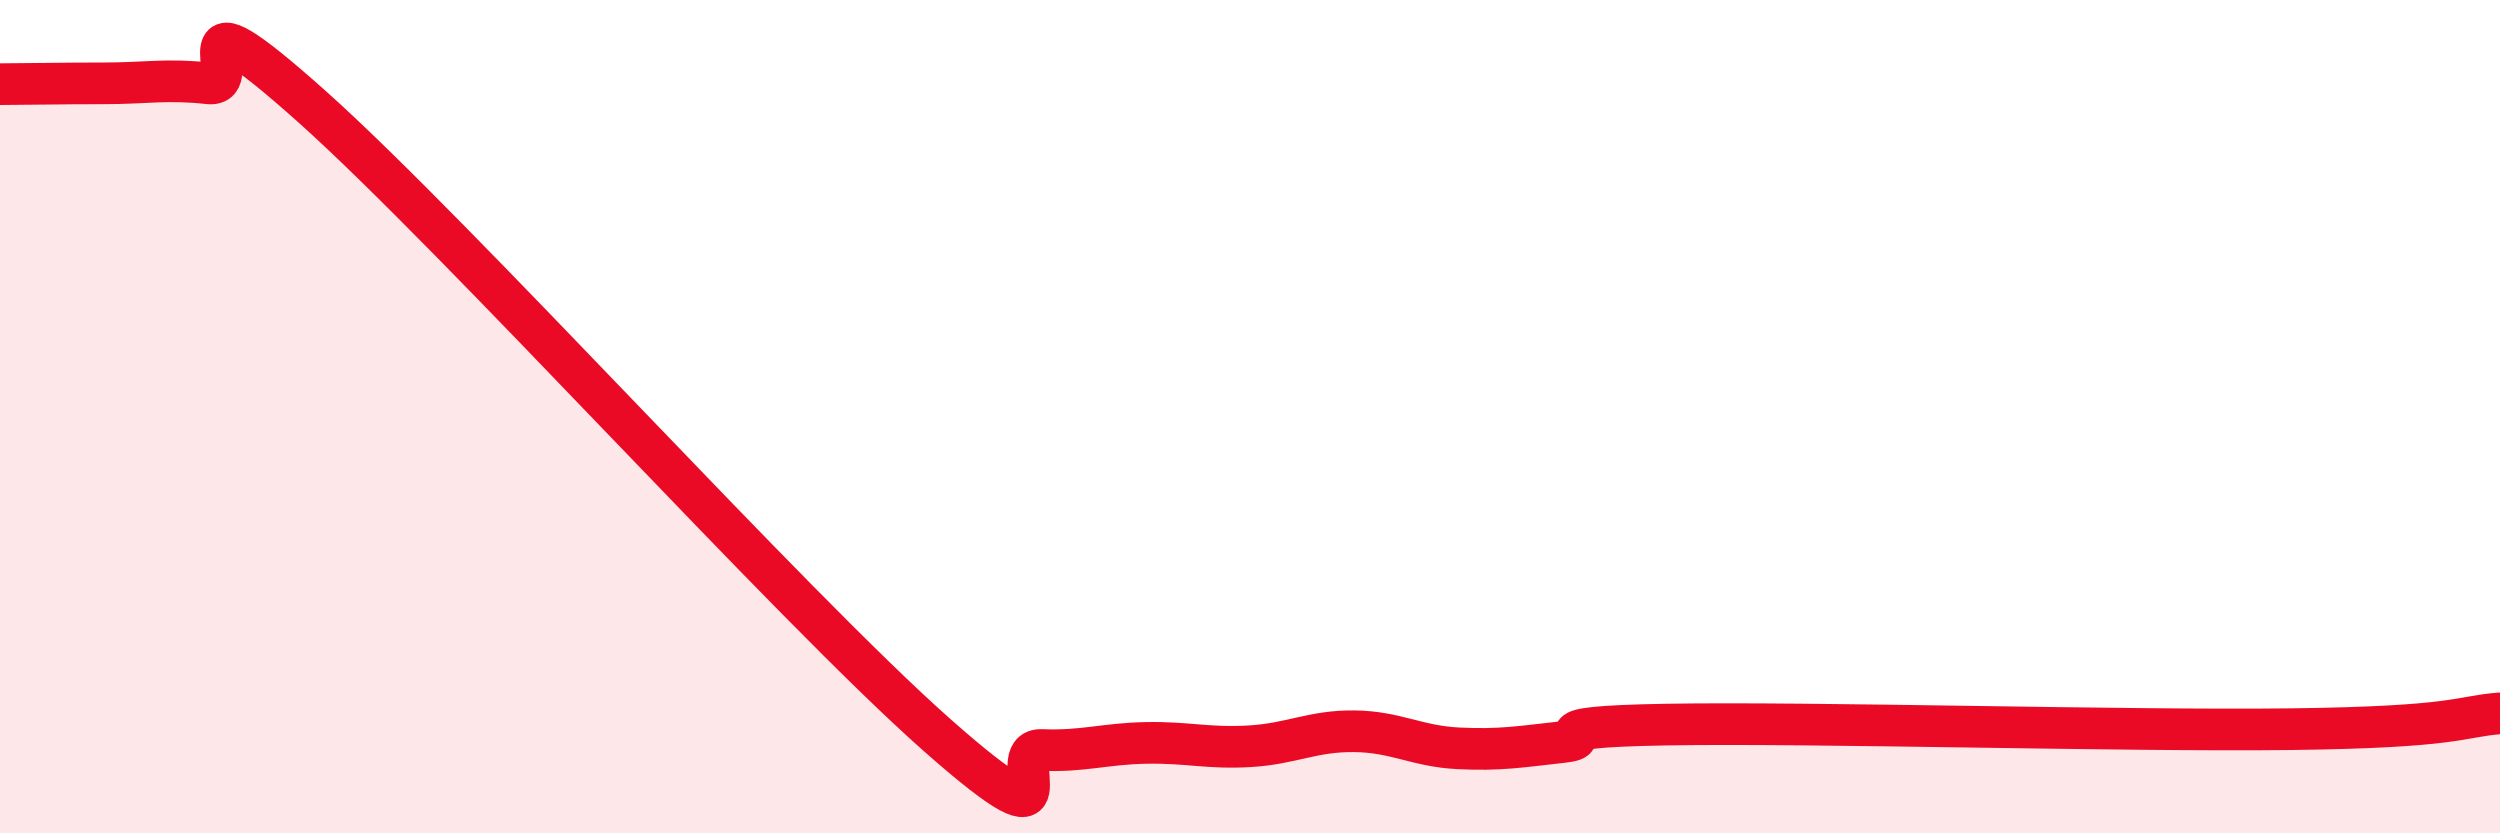 
    <svg width="60" height="20" viewBox="0 0 60 20" xmlns="http://www.w3.org/2000/svg">
      <path
        d="M 0,2.02 C 0.5,2.02 1.5,2 2.5,2 C 3.5,2 4,1.89 5,2 C 6,2.11 4,-0.56 7.5,2.57 C 11,5.7 19,14.56 22.5,17.65 C 26,20.74 24,17.96 25,18 C 26,18.04 26.5,17.85 27.5,17.83 C 28.5,17.81 29,17.97 30,17.91 C 31,17.85 31.5,17.54 32.5,17.55 C 33.5,17.56 34,17.91 35,17.96 C 36,18.01 36.5,17.92 37.5,17.81 C 38.5,17.7 36.5,17.45 40,17.39 C 43.5,17.33 51,17.55 55,17.5 C 59,17.45 59,17.2 60,17.12L60 20L0 20Z"
        fill="#EB0A25"
        opacity="0.1"
        stroke-linecap="round"
        stroke-linejoin="round"
      />
      <path
        d="M 0,2.02 C 0.5,2.02 1.5,2 2.5,2 C 3.5,2 4,1.89 5,2 C 6,2.11 4,-0.56 7.5,2.57 C 11,5.7 19,14.56 22.5,17.65 C 26,20.74 24,17.96 25,18 C 26,18.04 26.5,17.85 27.5,17.83 C 28.5,17.81 29,17.97 30,17.91 C 31,17.85 31.5,17.54 32.5,17.55 C 33.5,17.56 34,17.91 35,17.96 C 36,18.01 36.5,17.92 37.5,17.81 C 38.5,17.7 36.5,17.45 40,17.39 C 43.5,17.33 51,17.55 55,17.5 C 59,17.45 59,17.2 60,17.12"
        stroke="#EB0A25"
        stroke-width="1"
        fill="none"
        stroke-linecap="round"
        stroke-linejoin="round"
      />
    </svg>
  